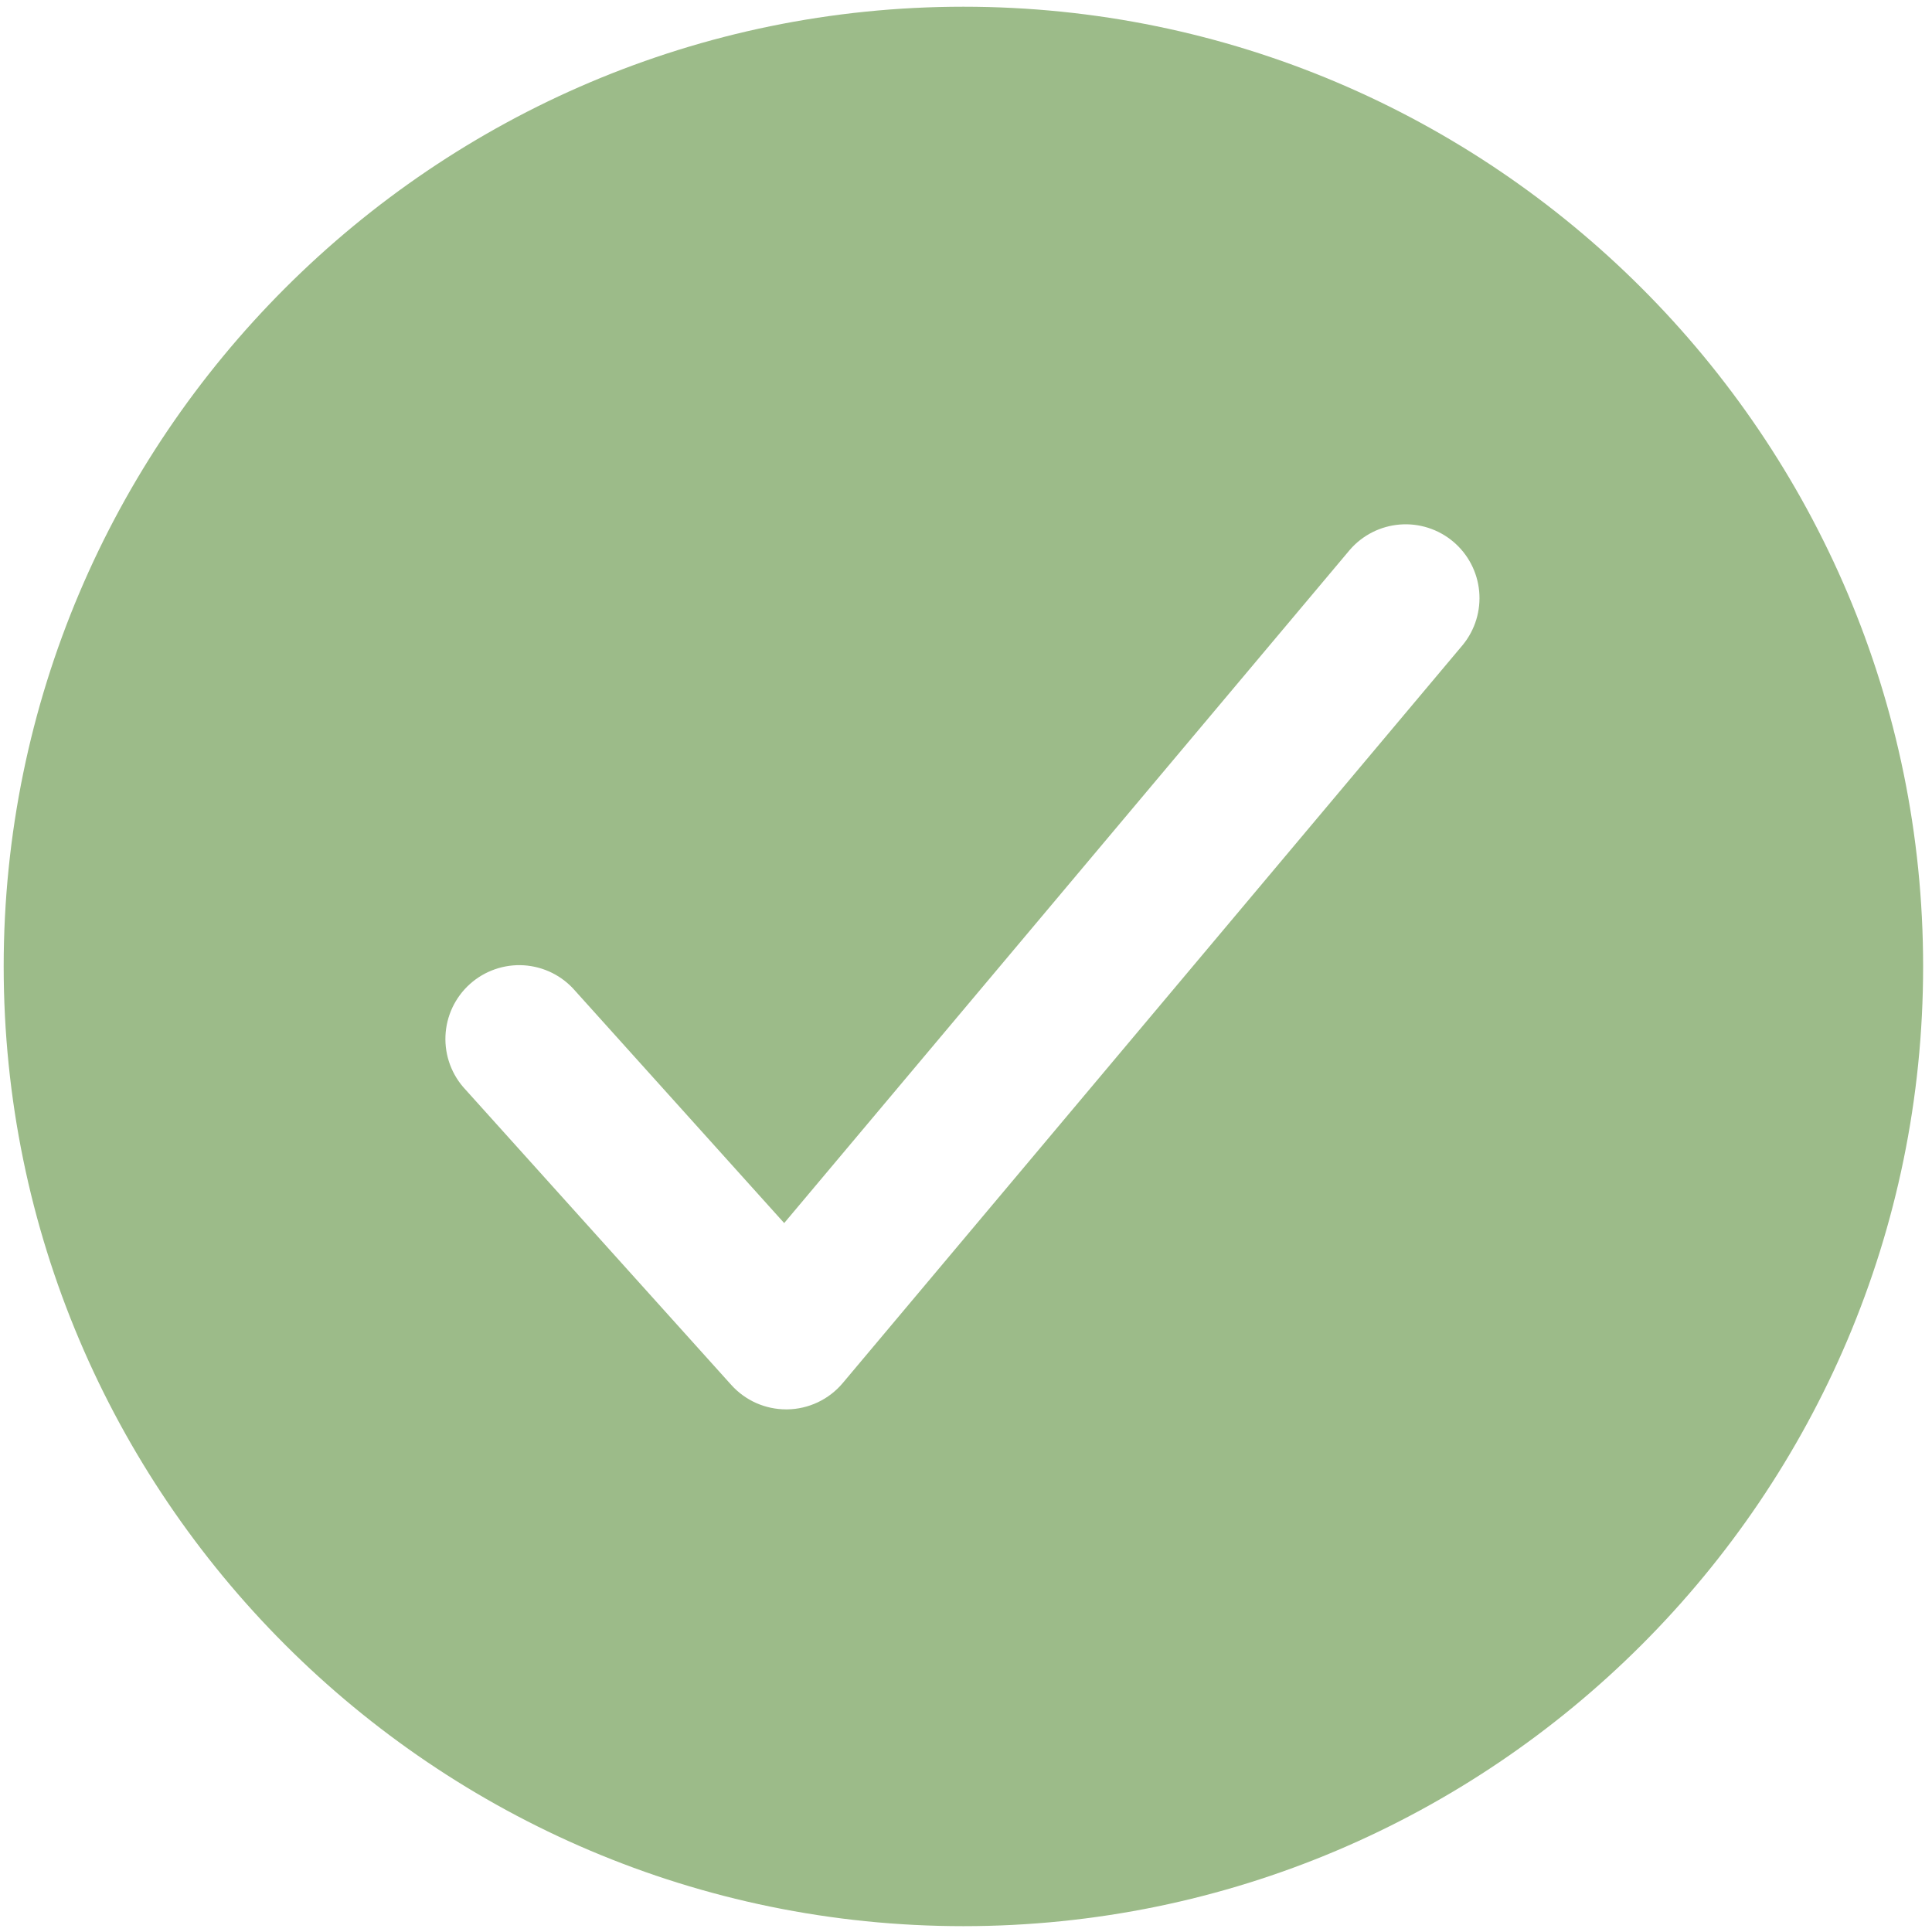 <svg width="86" height="86" viewBox="0 0 86 86" fill="none" xmlns="http://www.w3.org/2000/svg">
<path d="M42.885 0.299C19.329 0.299 0.164 19.463 0.164 43.019C0.164 66.575 19.329 85.74 42.885 85.74C66.44 85.74 85.605 66.575 85.605 43.019C85.605 19.463 66.44 0.299 42.885 0.299ZM65.118 28.702L37.514 61.564C37.211 61.924 36.834 62.216 36.409 62.418C35.984 62.62 35.52 62.729 35.049 62.736H34.994C34.533 62.736 34.078 62.639 33.657 62.452C33.236 62.264 32.86 61.99 32.552 61.648L20.721 48.503C20.421 48.184 20.187 47.809 20.034 47.399C19.881 46.988 19.811 46.552 19.829 46.114C19.847 45.676 19.952 45.247 20.138 44.85C20.325 44.454 20.588 44.099 20.914 43.806C21.24 43.513 21.62 43.288 22.034 43.145C22.448 43.001 22.886 42.941 23.323 42.969C23.76 42.998 24.187 43.113 24.579 43.308C24.971 43.504 25.32 43.776 25.605 44.108L34.907 54.443L60.086 24.475C60.651 23.822 61.45 23.418 62.31 23.349C63.171 23.28 64.024 23.553 64.685 24.108C65.346 24.664 65.762 25.457 65.843 26.316C65.924 27.176 65.663 28.033 65.118 28.702Z" fill="#659447" fill-opacity="0.64"/>
</svg>
